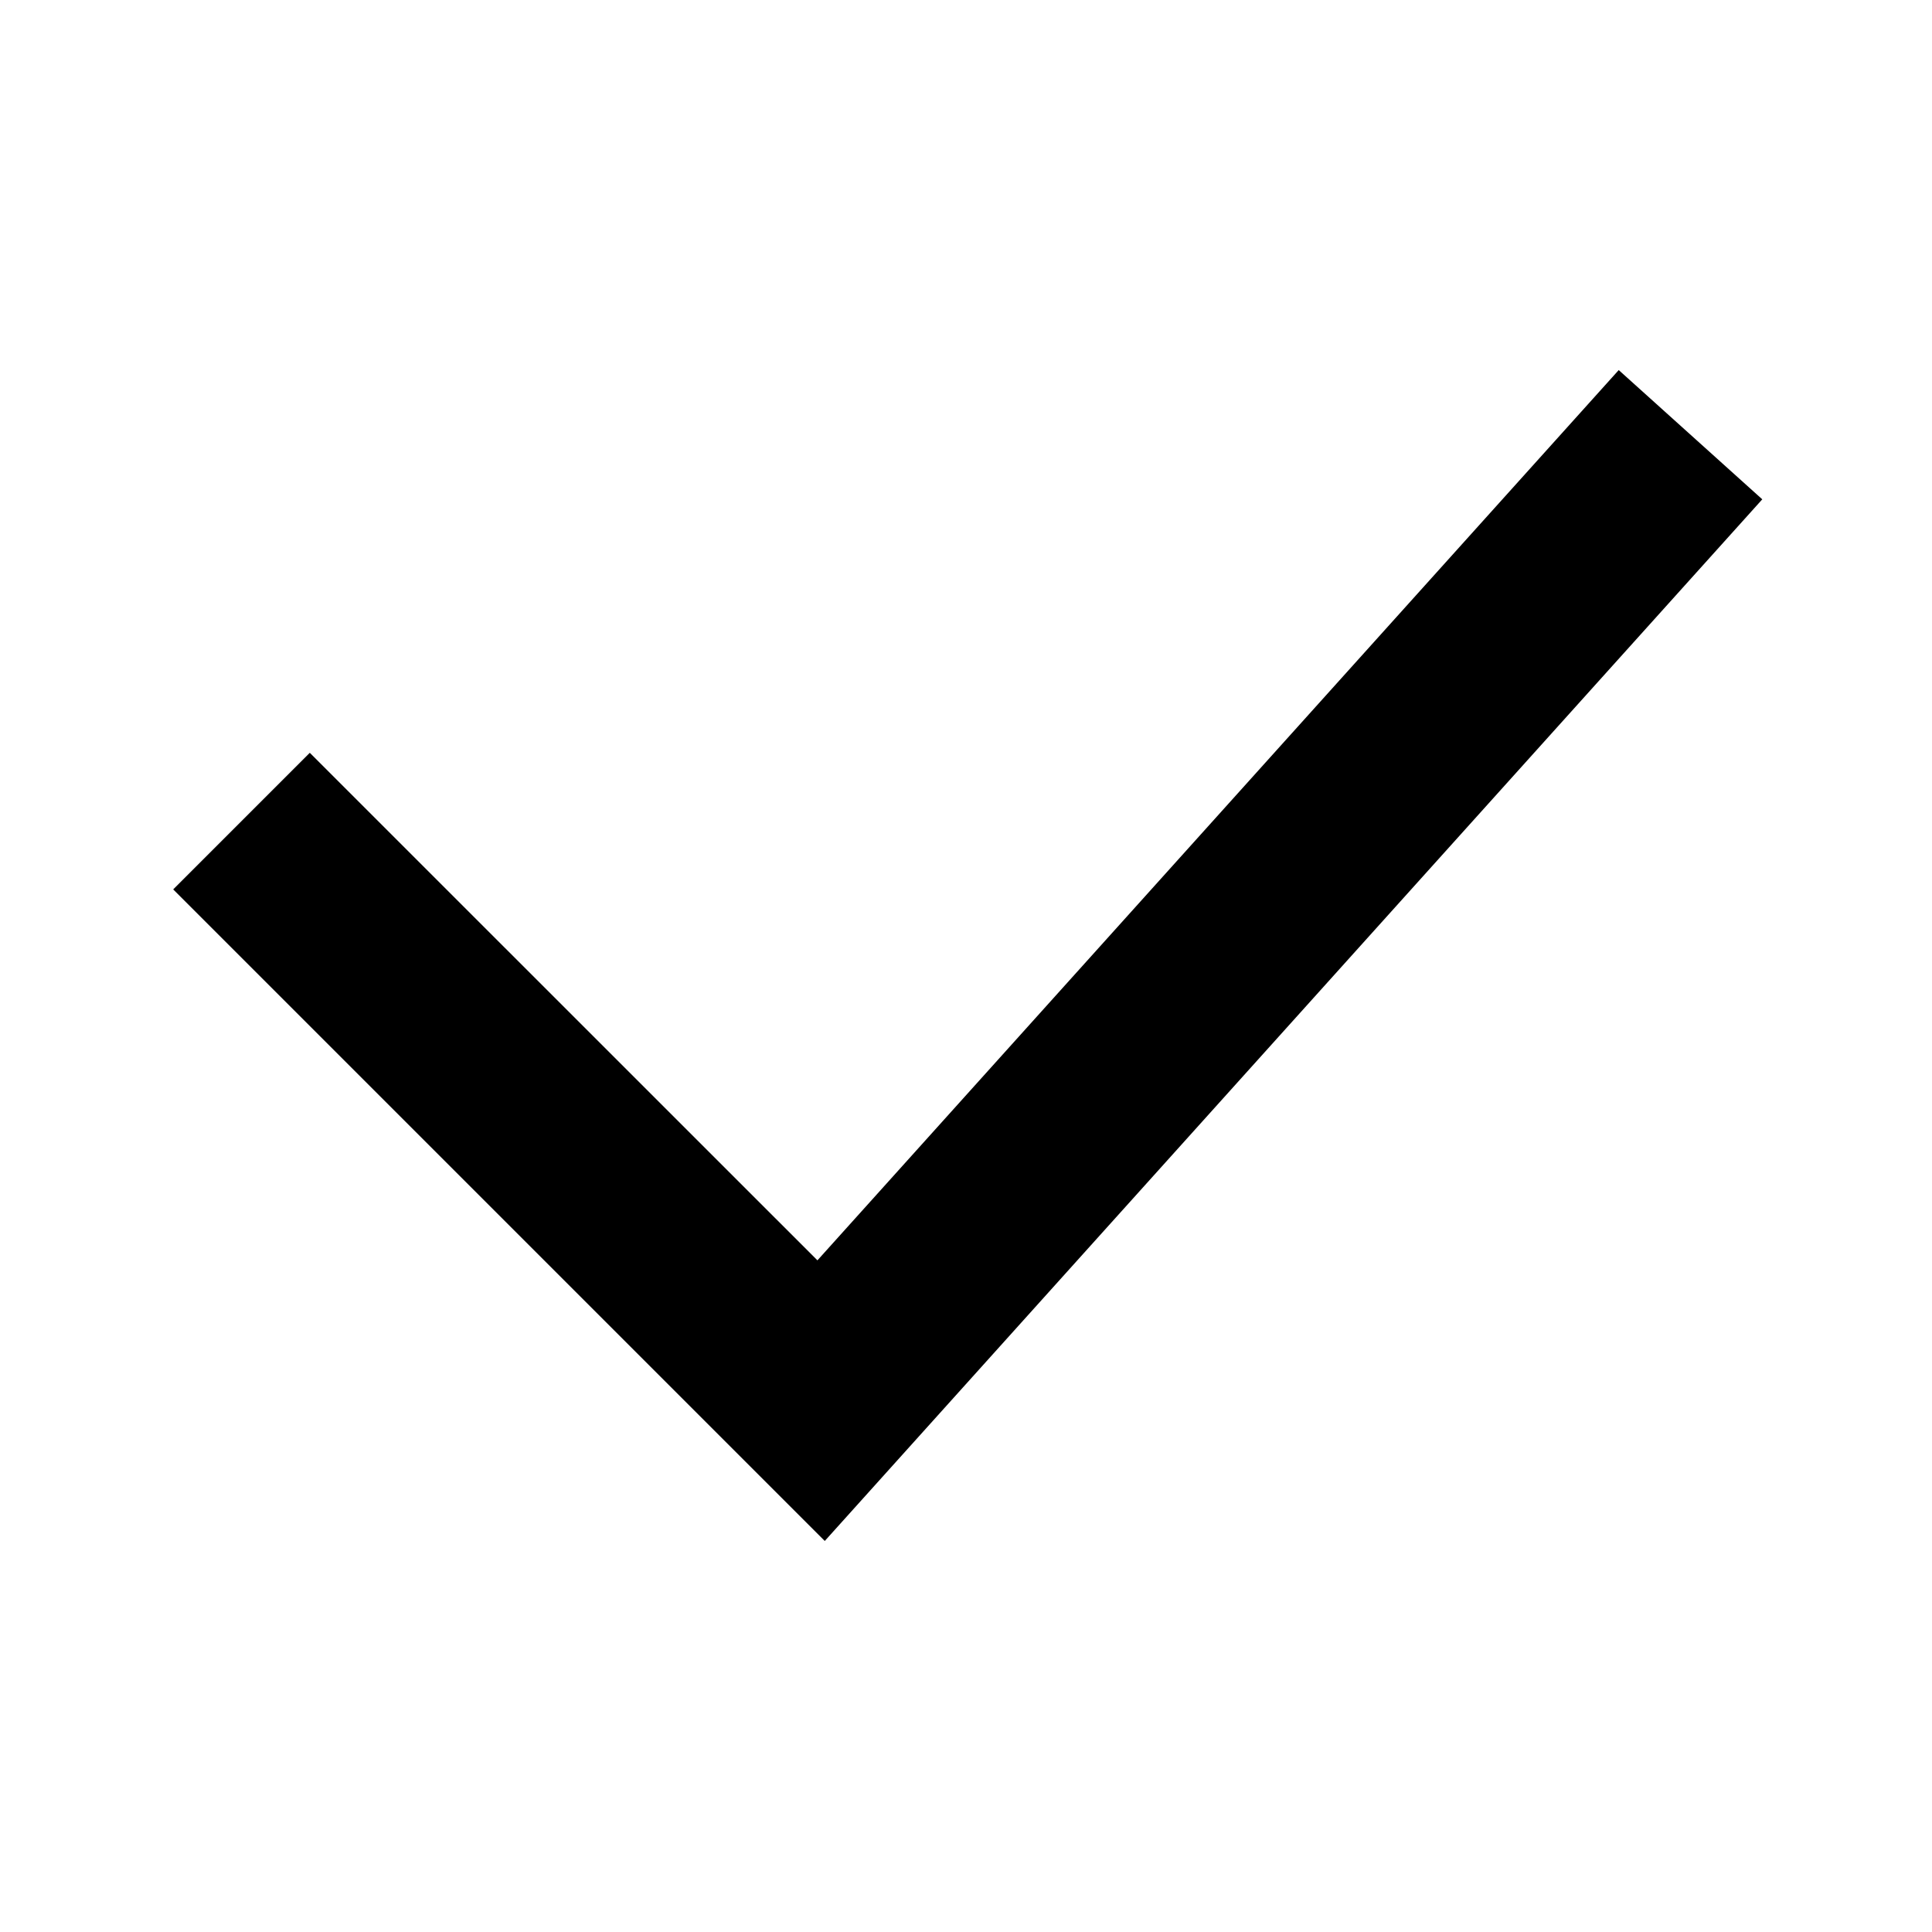 <svg class="icon-svg" data-icon-name="icon-tick-small" xmlns="http://www.w3.org/2000/svg" width="20" height="20" viewBox="0 0 20 20">
    <g fill="#000000" fill-rule="evenodd">
        <g fill="#000000">
            <g>
                <g>
                    <g>
                        <path d="M16.757 3.831L18.243 5.169 8.538 15.952 1.793 9.207 3.207 7.793 8.462 13.047z" transform="translate(-852 -573) translate(852 487) translate(0 52) translate(0 34)"/>
                    </g>
                </g>
            </g>
        </g>
    </g>
</svg>
